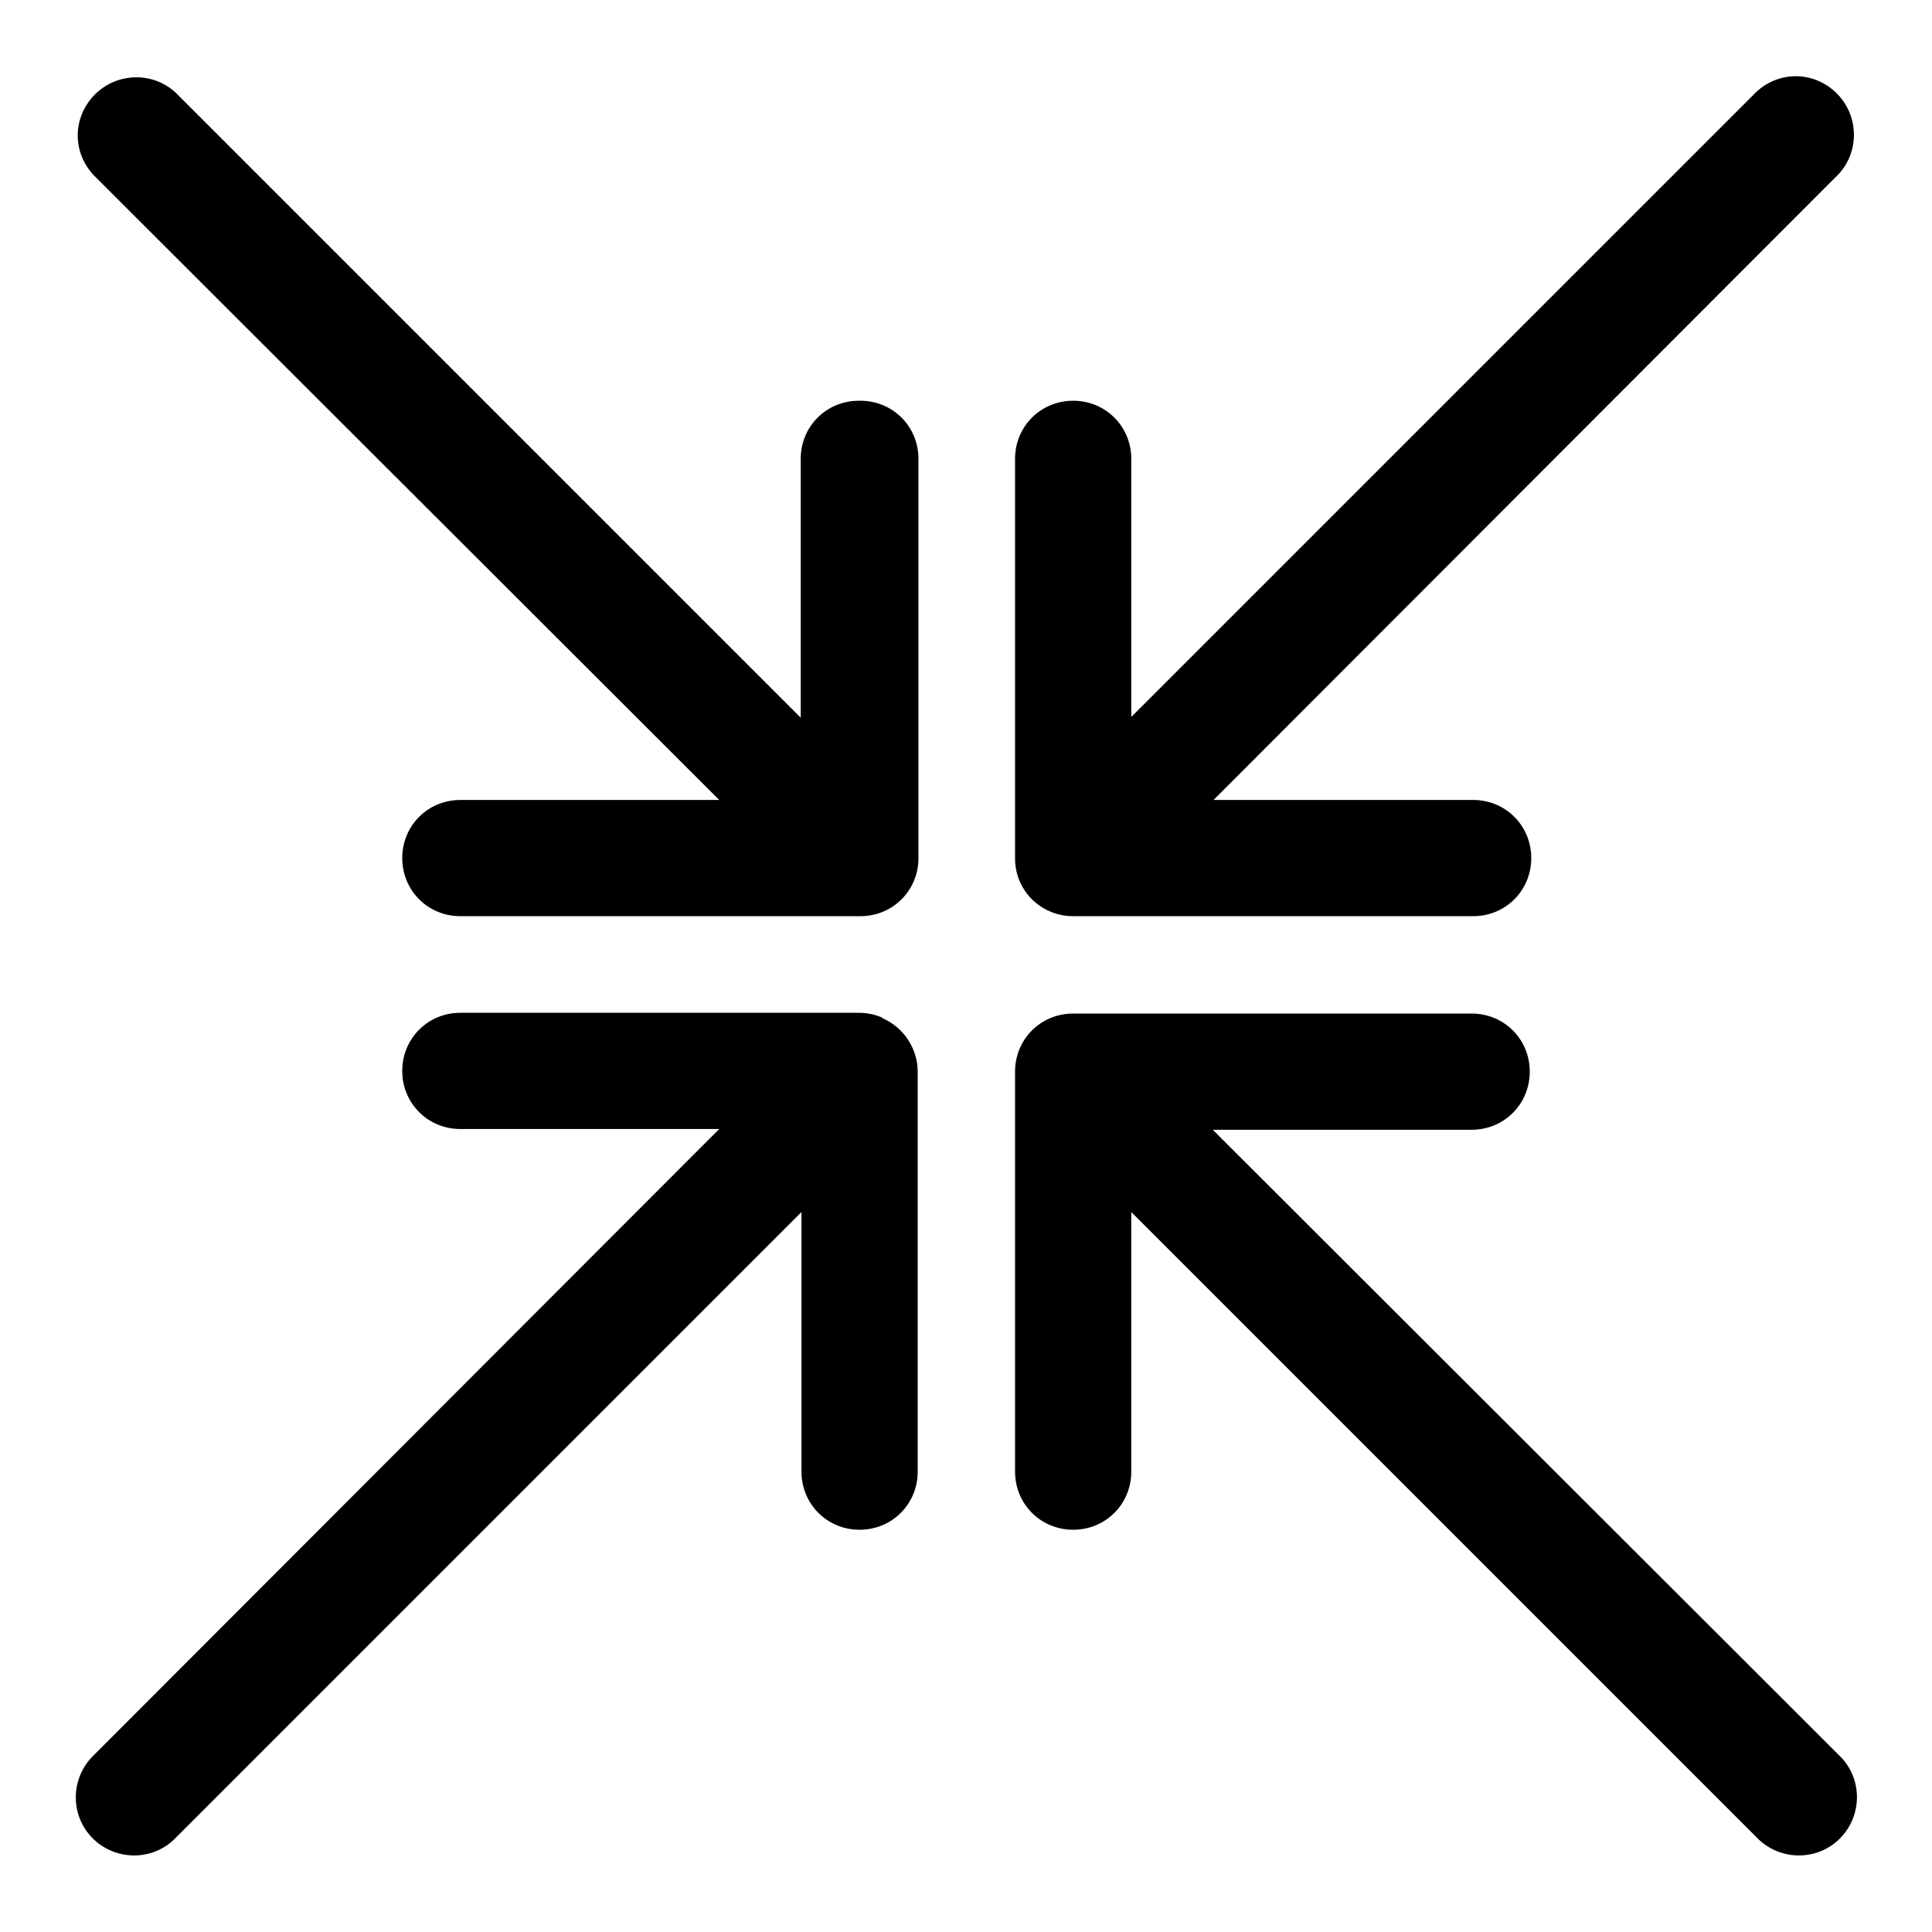 <?xml version="1.0" encoding="utf-8"?>
<!-- Svg Vector Icons : http://www.onlinewebfonts.com/icon -->
<!DOCTYPE svg PUBLIC "-//W3C//DTD SVG 1.1//EN" "http://www.w3.org/Graphics/SVG/1.1/DTD/svg11.dtd">
<svg version="1.1" xmlns="http://www.w3.org/2000/svg" xmlns:xlink="http://www.w3.org/1999/xlink" x="0px" y="0px" viewBox="0 0 256 256" enable-background="new 0 0 256 256" xml:space="preserve">
<g> <path fill="#000000" d="M113.8,53.1c-4.3,0-7.7,3.4-7.7,7.7v34.3L23.3,12.3c-3.1-2.9-8-2.7-10.9,0.4c-2.8,3-2.8,7.5,0,10.5 L95.3,106H61c-4.3,0-7.7,3.4-7.7,7.7s3.4,7.7,7.7,7.7h53c4.3,0,7.7-3.4,7.7-7.7V60.8c0-4.3-3.4-7.7-7.7-7.7 C113.9,53.1,113.9,53.1,113.8,53.1z M160.7,149.7H195c4.3,0,7.7-3.4,7.7-7.7c0-4.3-3.4-7.7-7.7-7.7h-52.8c-4.3,0-7.7,3.4-7.7,7.7 v53c0,4.3,3.4,7.7,7.7,7.7c4.3,0,7.7-3.4,7.7-7.7v-34.4l82.8,82.8c2.9,3.1,7.8,3.3,10.9,0.4c3.1-2.9,3.3-7.8,0.4-10.9 c-0.1-0.1-0.3-0.3-0.4-0.4L160.7,149.7z M139.2,120.8c0.9,0.4,2,0.6,3,0.6h53c4.3,0,7.7-3.4,7.7-7.7s-3.4-7.7-7.7-7.7h-34.4 l82.8-82.9c2.9-3.1,2.7-8-0.4-10.9c-3-2.8-7.5-2.8-10.5,0l-82.8,82.8V60.8c0-4.3-3.4-7.7-7.7-7.7c-4.3,0-7.7,3.4-7.7,7.7v53 C134.5,116.8,136.3,119.6,139.2,120.8z M116.8,134.8c-0.9-0.4-2-0.6-3-0.6H61c-4.3,0-7.7,3.4-7.7,7.7c0,4.3,3.4,7.7,7.7,7.7h34.3 l-82.8,82.9c-3.1,2.9-3.3,7.8-0.4,10.9c2.9,3.1,7.8,3.3,10.9,0.4c0.1-0.1,0.3-0.3,0.4-0.4l82.8-82.8v34.4c0,4.3,3.4,7.7,7.7,7.7 s7.7-3.4,7.7-7.7v-53c0-3.1-1.9-5.9-4.7-7.1V134.8z"/></g>
</svg>